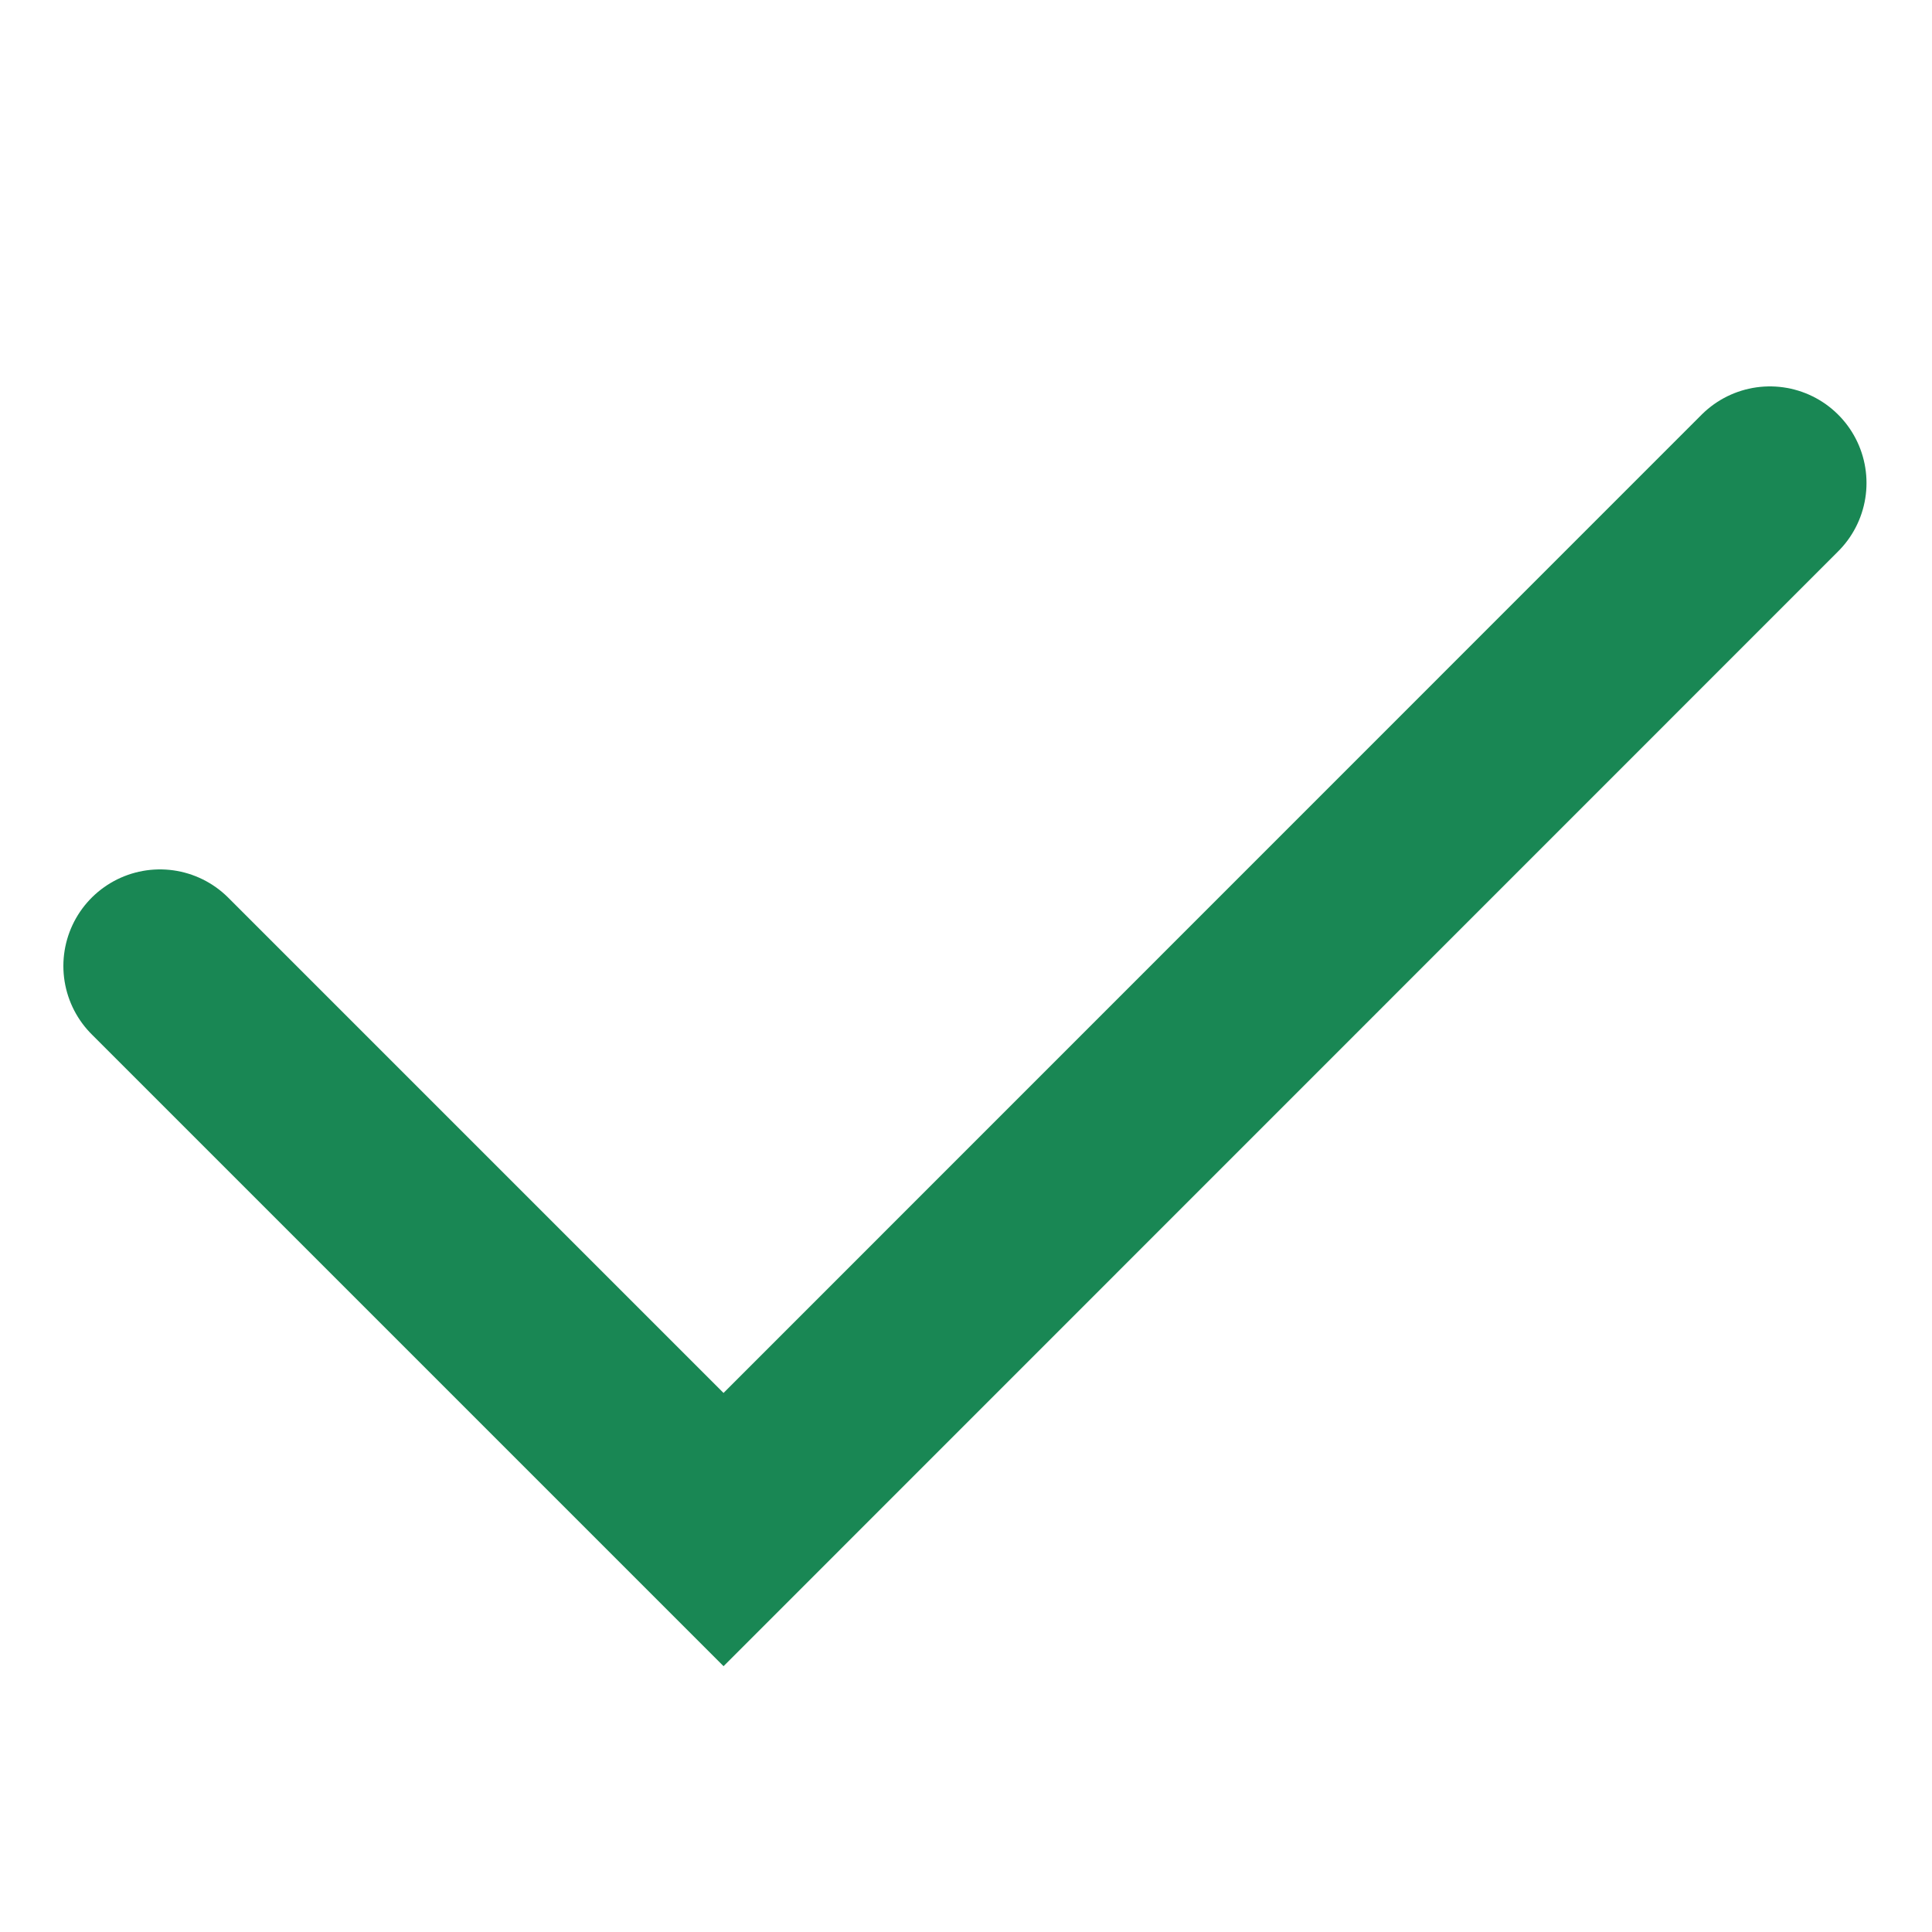 <svg xmlns="http://www.w3.org/2000/svg" width="10" height="10" viewBox="0 0 10 10" fill="none">
  <path d="M0.828 5L3.745 7.917L9.161 2.5" stroke="#198754" stroke-miterlimit="10" stroke-linecap="round"/>
</svg>
